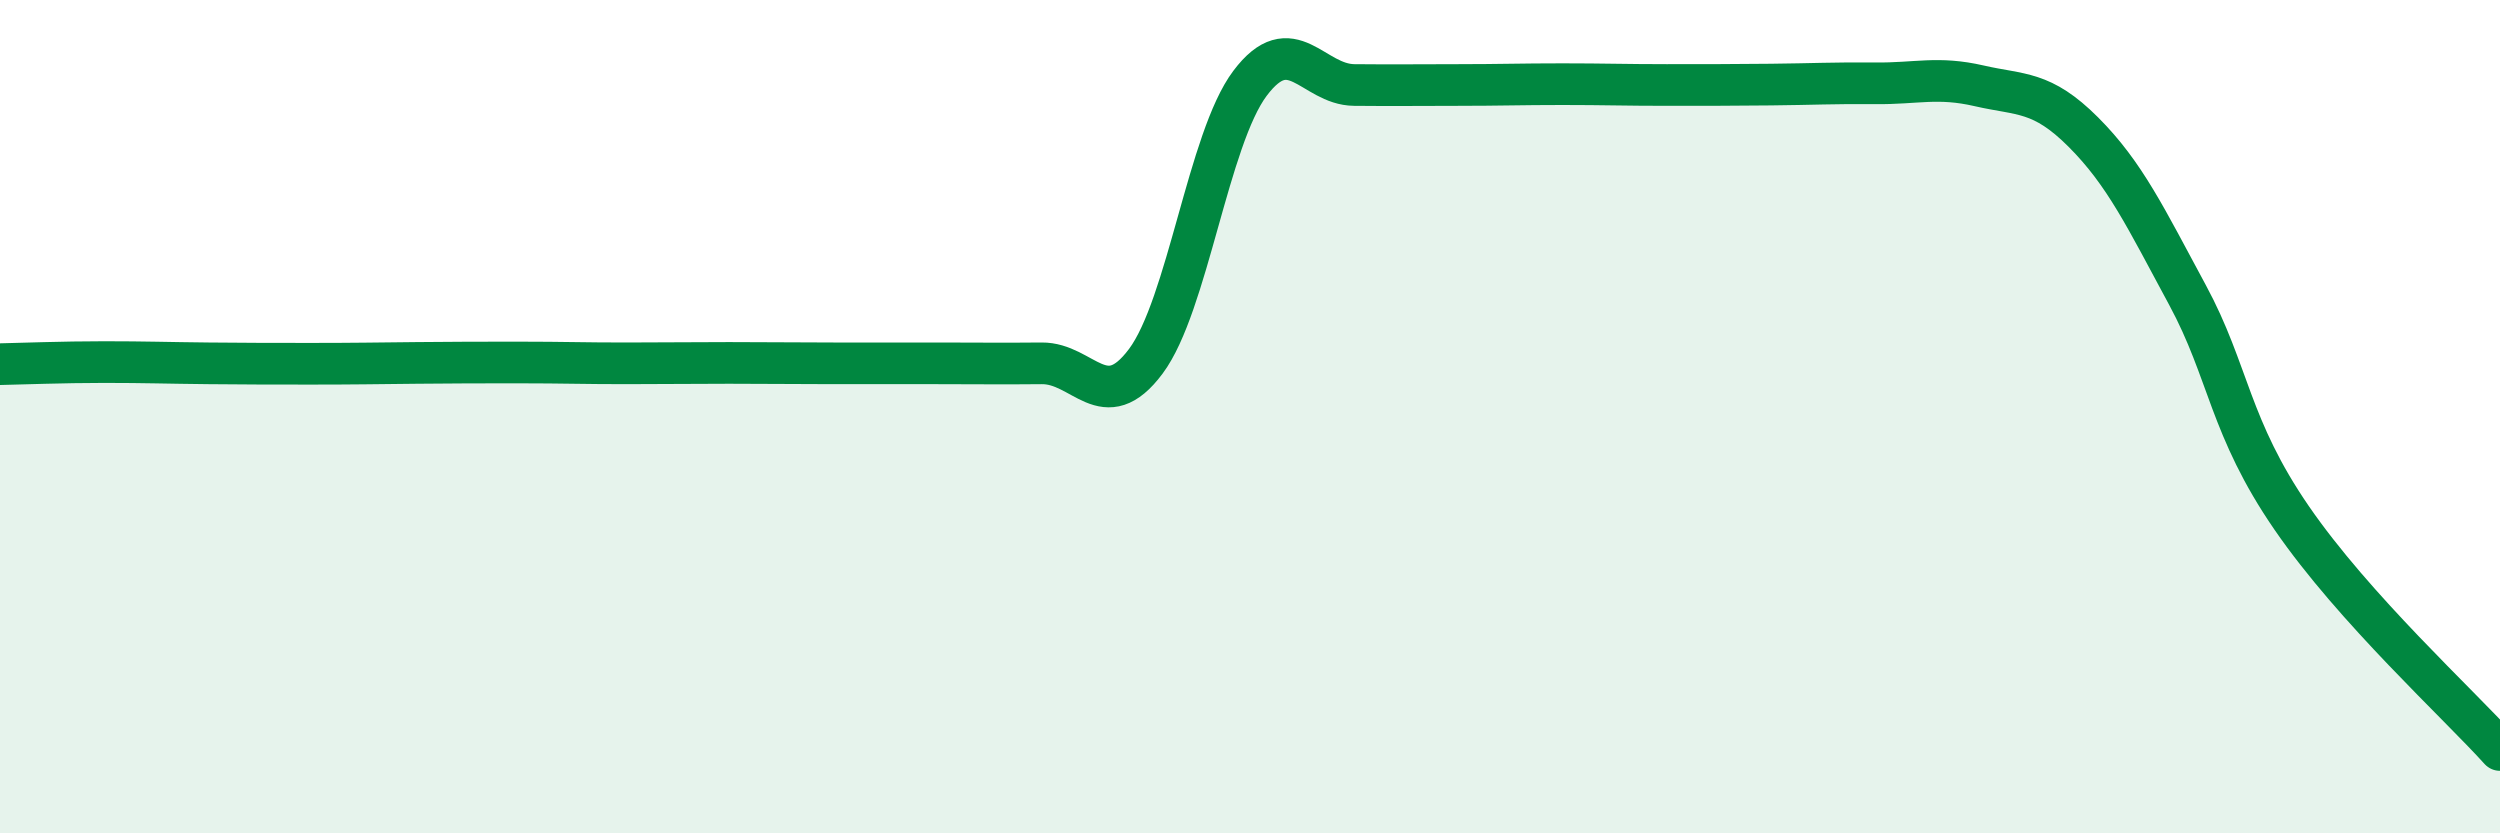 
    <svg width="60" height="20" viewBox="0 0 60 20" xmlns="http://www.w3.org/2000/svg">
      <path
        d="M 0,8.74 C 0.5,8.73 1.5,8.69 2.5,8.69 C 3.5,8.69 4,8.71 5,8.72 C 6,8.73 6.5,8.73 7.5,8.73 C 8.5,8.73 9,8.72 10,8.71 C 11,8.7 11.5,8.7 12.5,8.7 C 13.5,8.7 14,8.72 15,8.72 C 16,8.72 16.5,8.71 17.5,8.71 C 18.5,8.71 19,8.72 20,8.72 C 21,8.72 21.5,8.72 22.5,8.72 C 23.5,8.72 24,8.73 25,8.72 C 26,8.71 26.5,10.01 27.5,8.67 C 28.5,7.33 29,3.33 30,2 C 31,0.67 31.5,2.03 32.5,2.04 C 33.5,2.05 34,2.04 35,2.04 C 36,2.04 36.5,2.02 37.5,2.02 C 38.5,2.02 39,2.04 40,2.04 C 41,2.04 41.5,2.04 42.5,2.03 C 43.5,2.02 44,1.99 45,2 C 46,2.01 46.5,1.83 47.5,2.06 C 48.5,2.29 49,2.17 50,3.17 C 51,4.17 51.5,5.23 52.5,7.08 C 53.5,8.93 53.5,10.25 55,12.43 C 56.5,14.61 59,16.89 60,18L60 20L0 20Z"
        fill="#008740"
        opacity="0.1"
        stroke-linecap="round"
        stroke-linejoin="round"
      />
      <path
        d="M 0,8.74 C 0.5,8.73 1.5,8.69 2.5,8.69 C 3.5,8.69 4,8.71 5,8.72 C 6,8.73 6.5,8.73 7.5,8.73 C 8.5,8.73 9,8.72 10,8.71 C 11,8.7 11.5,8.7 12.5,8.7 C 13.5,8.7 14,8.72 15,8.72 C 16,8.72 16.5,8.71 17.5,8.71 C 18.5,8.71 19,8.72 20,8.72 C 21,8.72 21.5,8.72 22.5,8.72 C 23.5,8.72 24,8.73 25,8.72 C 26,8.71 26.5,10.01 27.5,8.67 C 28.5,7.33 29,3.33 30,2 C 31,0.67 31.5,2.03 32.5,2.04 C 33.5,2.05 34,2.04 35,2.04 C 36,2.04 36.5,2.02 37.5,2.02 C 38.5,2.02 39,2.04 40,2.04 C 41,2.04 41.5,2.04 42.5,2.03 C 43.5,2.02 44,1.99 45,2 C 46,2.01 46.5,1.83 47.5,2.06 C 48.5,2.29 49,2.17 50,3.17 C 51,4.17 51.5,5.23 52.5,7.08 C 53.5,8.93 53.5,10.25 55,12.43 C 56.5,14.61 59,16.89 60,18"
        stroke="#008740"
        stroke-width="1"
        fill="none"
        stroke-linecap="round"
        stroke-linejoin="round"
      />
    </svg>
  